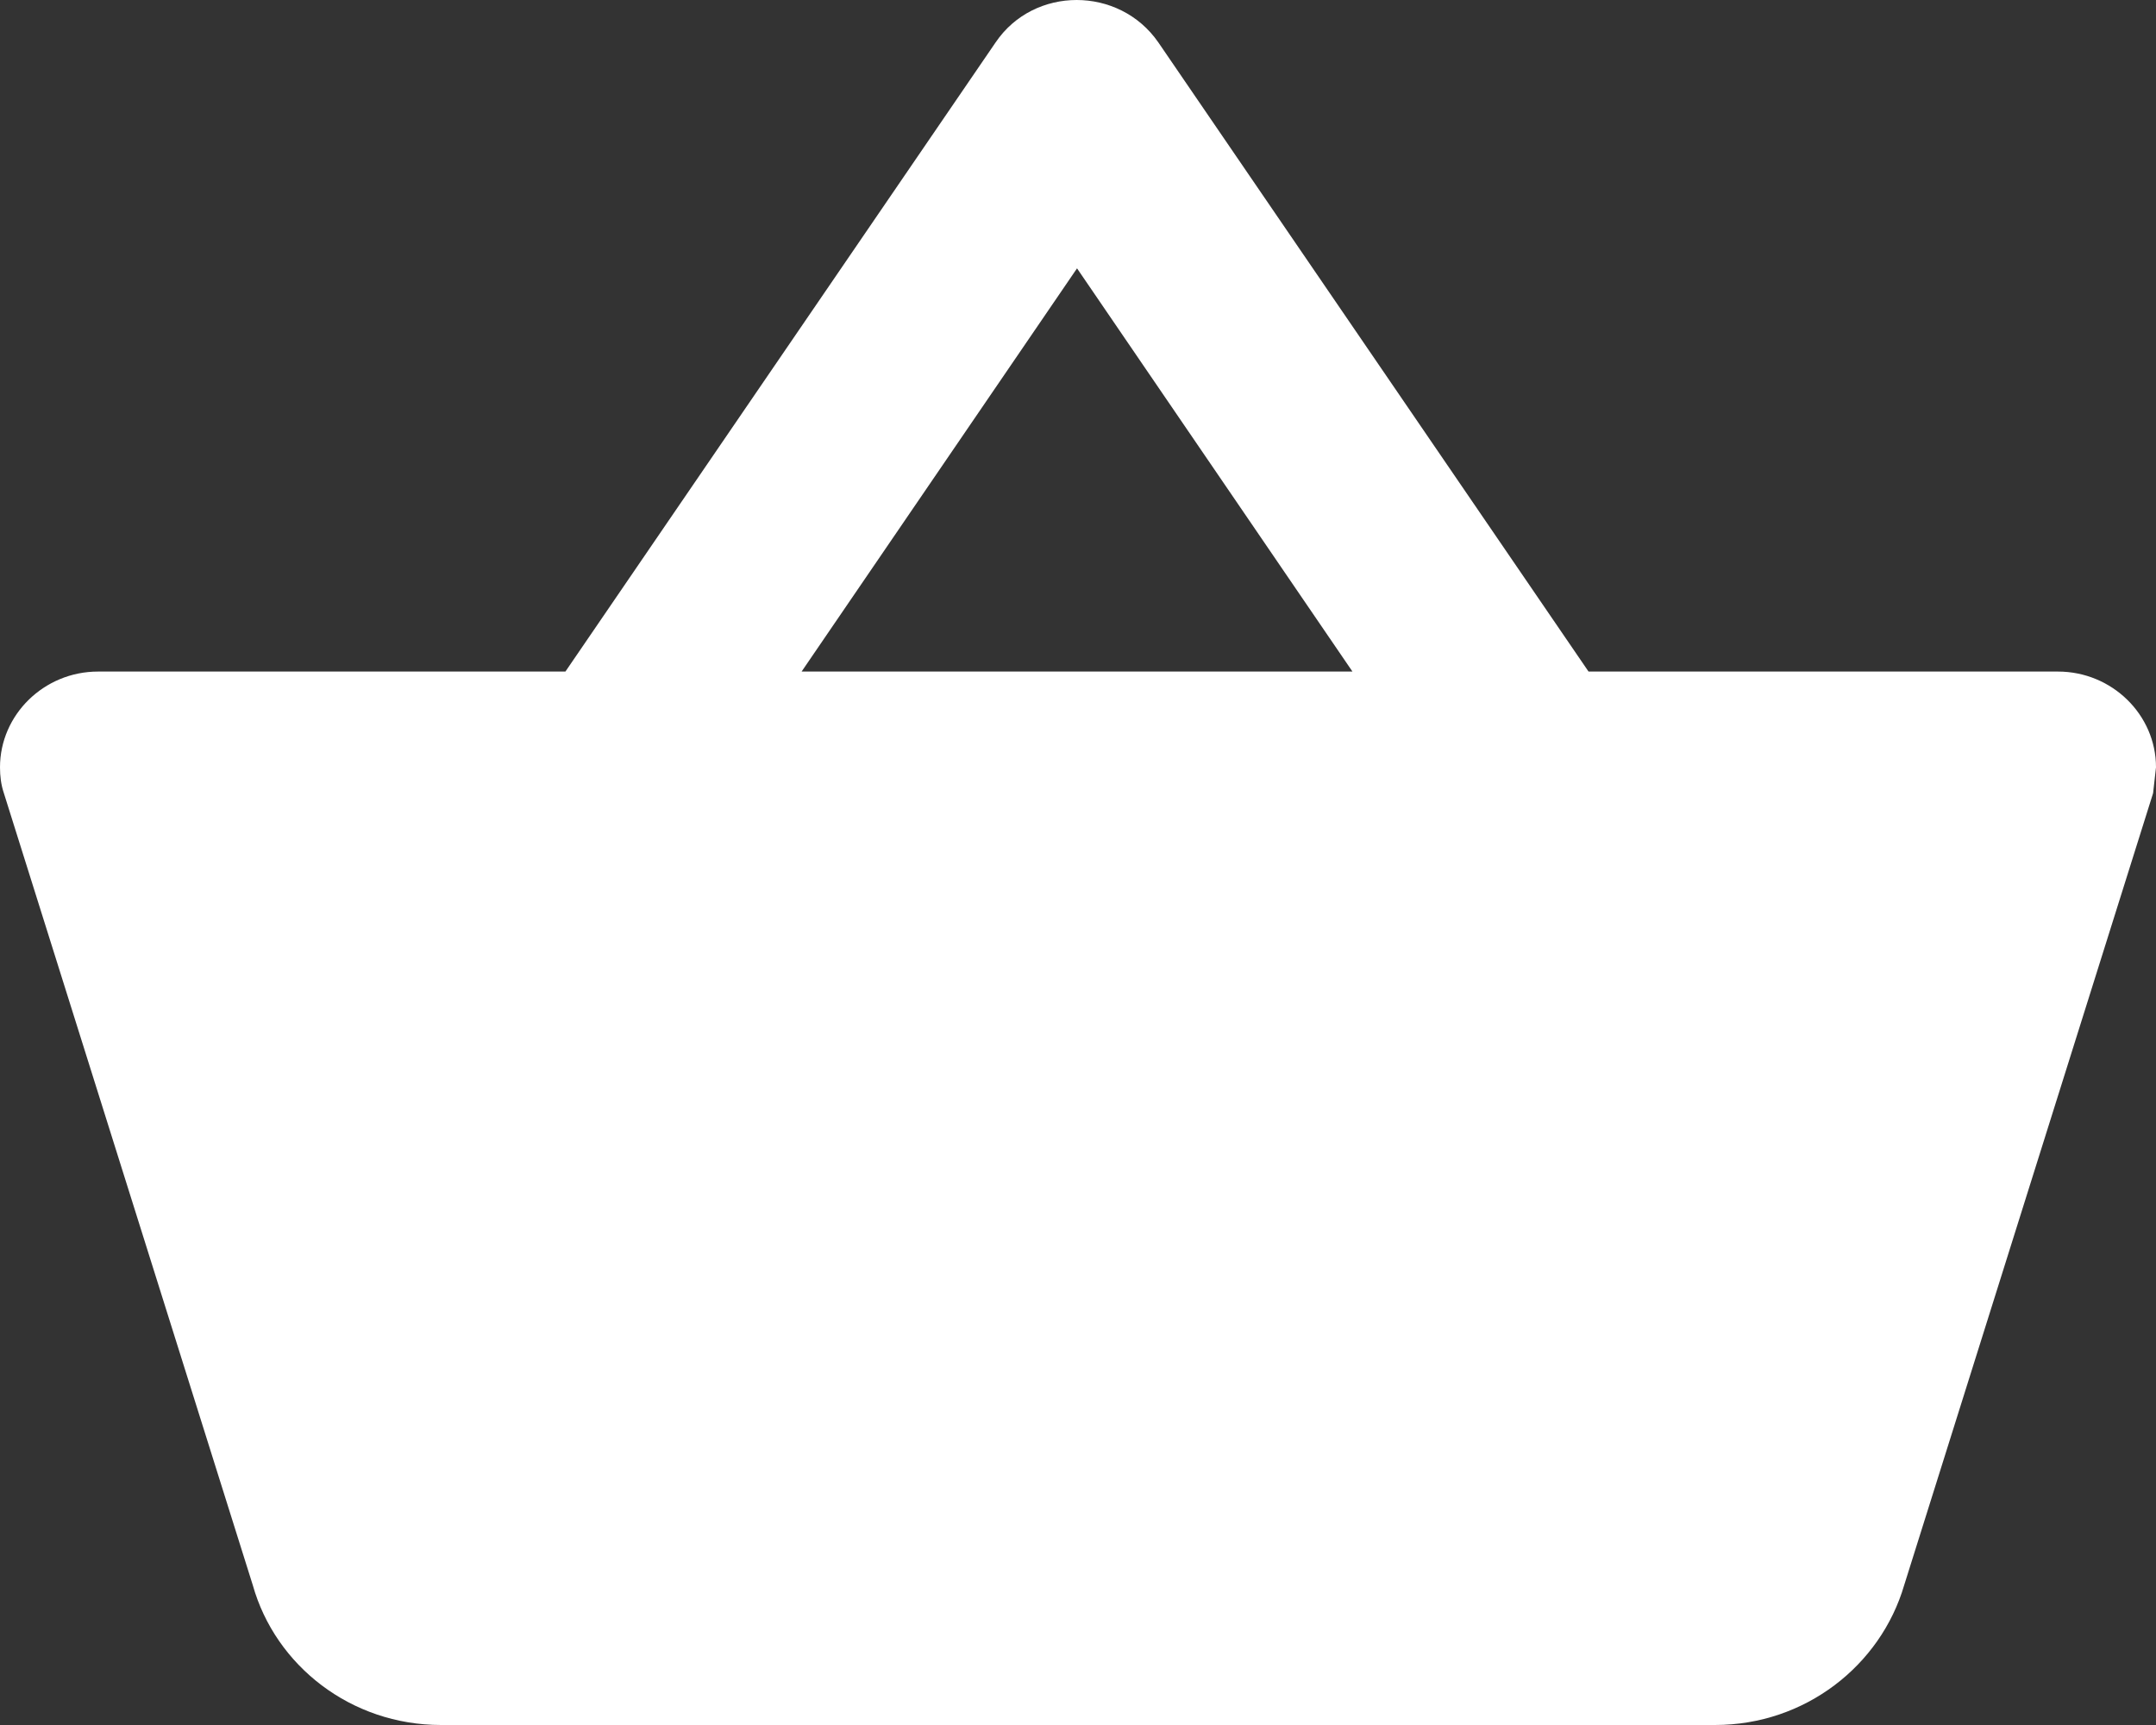 <svg width="20" height="16" viewBox="0 0 20 16" fill="none" xmlns="http://www.w3.org/2000/svg">
<rect x="0" y="0" width="20" height="16" fill="#333333" stroke="none"/>
<path d="M19.091 6.229H14.736L10.745 0.393C10.382 -0.131 9.591 -0.131 9.236 0.393L5.245 6.229H0.909C0.409 6.229 0 6.629 0 7.117C0 7.197 0.009 7.277 0.036 7.357L2.345 14.703C2.555 15.449 3.255 16 4.091 16H15.909C16.745 16 17.445 15.449 17.664 14.703L19.973 7.357L20 7.117C20 6.629 19.591 6.229 19.091 6.229ZM9.991 2.489L12.546 6.229H7.436L9.991 2.489Z" fill="white"/>
</svg>
